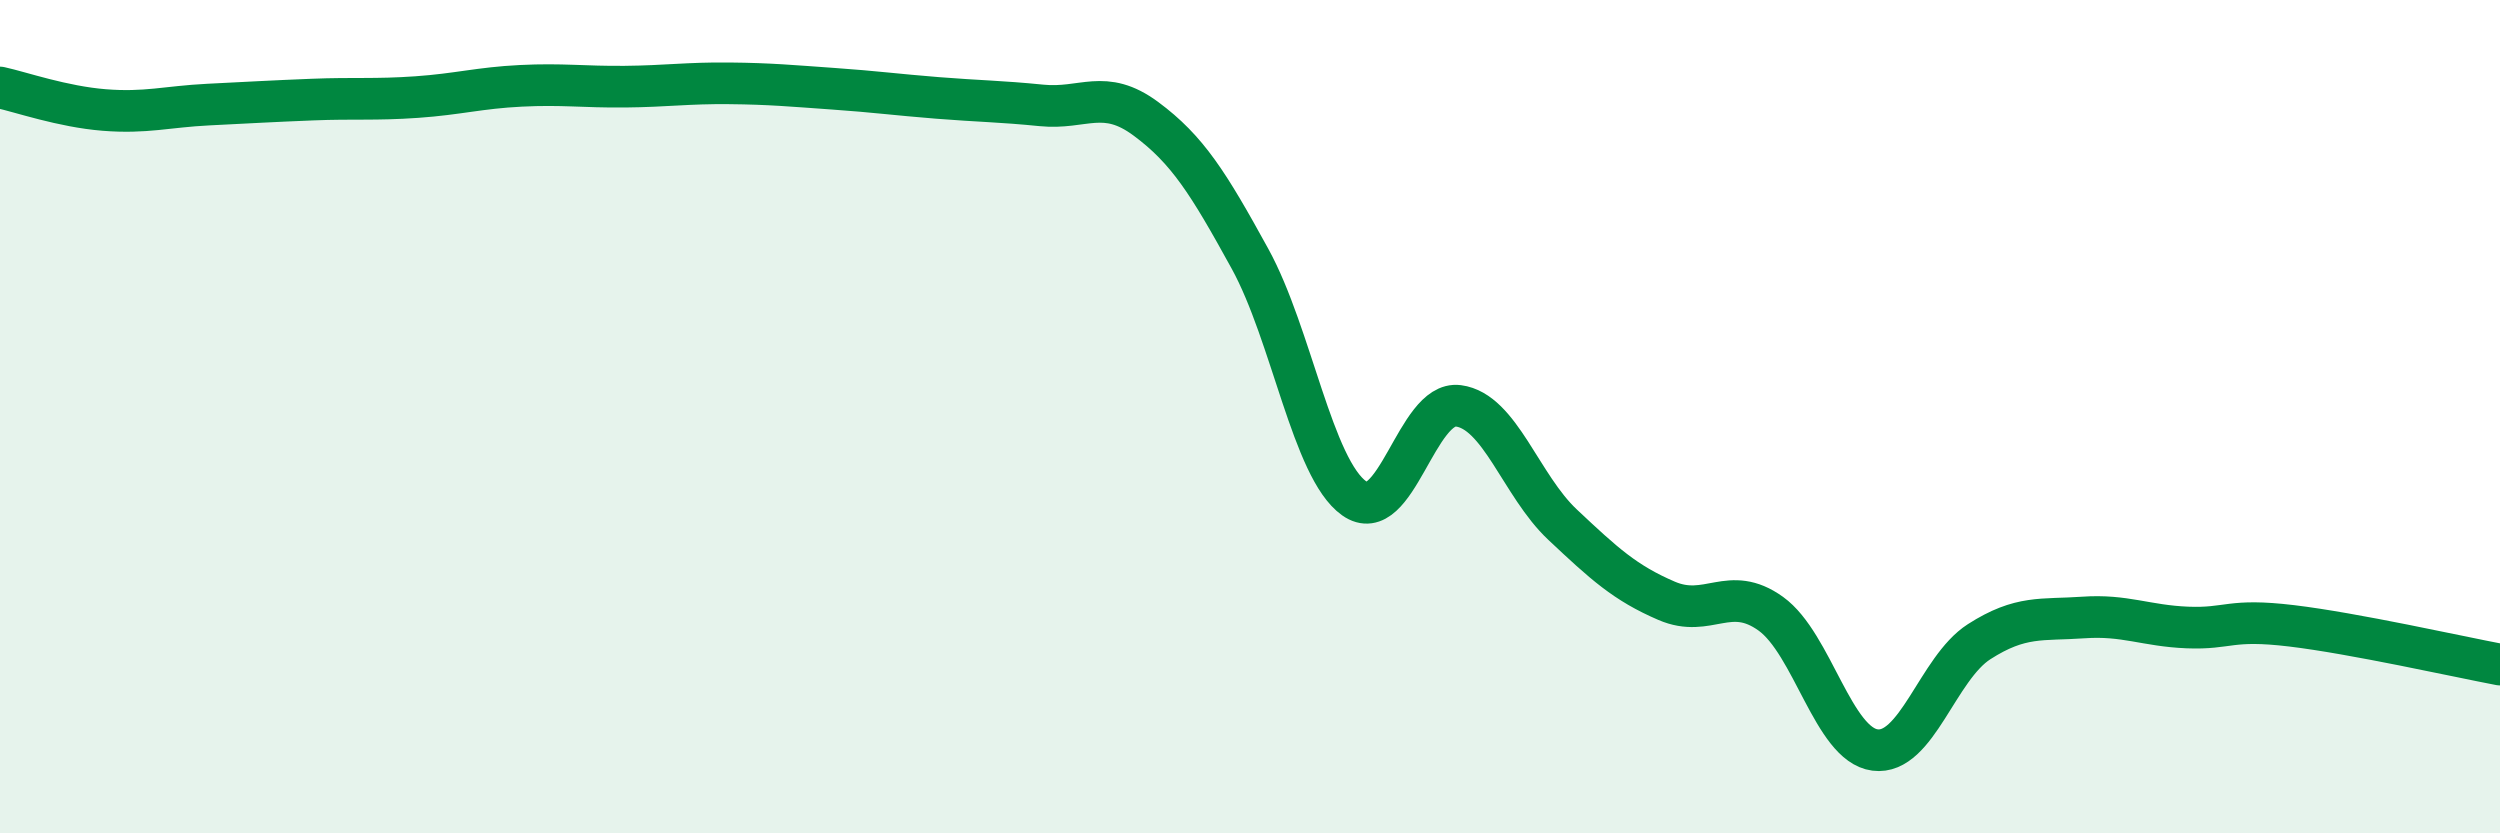 
    <svg width="60" height="20" viewBox="0 0 60 20" xmlns="http://www.w3.org/2000/svg">
      <path
        d="M 0,2.1 C 0.5,2.21 1.5,2.56 2.5,2.64 C 3.5,2.72 4,2.56 5,2.51 C 6,2.46 6.5,2.43 7.5,2.39 C 8.5,2.35 9,2.4 10,2.33 C 11,2.26 11.5,2.11 12.5,2.06 C 13.5,2.01 14,2.09 15,2.08 C 16,2.07 16.5,1.99 17.5,2 C 18.5,2.01 19,2.06 20,2.13 C 21,2.2 21.5,2.27 22.5,2.35 C 23.5,2.43 24,2.43 25,2.53 C 26,2.63 26.5,2.11 27.5,2.85 C 28.5,3.59 29,4.39 30,6.21 C 31,8.03 31.5,11.25 32.5,11.96 C 33.5,12.67 34,9.61 35,9.74 C 36,9.87 36.5,11.65 37.5,12.59 C 38.5,13.53 39,13.99 40,14.42 C 41,14.85 41.5,14.01 42.5,14.73 C 43.5,15.45 44,17.87 45,18 C 46,18.13 46.5,16.04 47.5,15.4 C 48.5,14.76 49,14.89 50,14.82 C 51,14.75 51.5,15.02 52.5,15.06 C 53.5,15.1 53.5,14.84 55,15.02 C 56.5,15.2 59,15.76 60,15.95L60 20L0 20Z"
        fill="#008740"
        opacity="0.1"
        stroke-linecap="round"
        stroke-linejoin="round"
      />
      <path
        d="M 0,2.1 C 0.5,2.21 1.5,2.56 2.5,2.64 C 3.5,2.72 4,2.56 5,2.51 C 6,2.46 6.5,2.43 7.5,2.39 C 8.5,2.35 9,2.4 10,2.33 C 11,2.26 11.5,2.11 12.5,2.06 C 13.5,2.01 14,2.09 15,2.08 C 16,2.07 16.5,1.99 17.5,2 C 18.5,2.01 19,2.06 20,2.13 C 21,2.2 21.5,2.27 22.5,2.35 C 23.5,2.43 24,2.43 25,2.53 C 26,2.63 26.5,2.11 27.5,2.85 C 28.5,3.59 29,4.39 30,6.21 C 31,8.03 31.5,11.25 32.5,11.96 C 33.5,12.67 34,9.61 35,9.74 C 36,9.87 36.5,11.65 37.5,12.59 C 38.5,13.53 39,13.99 40,14.42 C 41,14.85 41.5,14.01 42.5,14.73 C 43.5,15.45 44,17.87 45,18 C 46,18.13 46.5,16.04 47.5,15.4 C 48.5,14.76 49,14.89 50,14.82 C 51,14.75 51.5,15.02 52.5,15.06 C 53.5,15.1 53.5,14.84 55,15.02 C 56.5,15.2 59,15.76 60,15.95"
        stroke="#008740"
        stroke-width="1"
        fill="none"
        stroke-linecap="round"
        stroke-linejoin="round"
      />
    </svg>
  